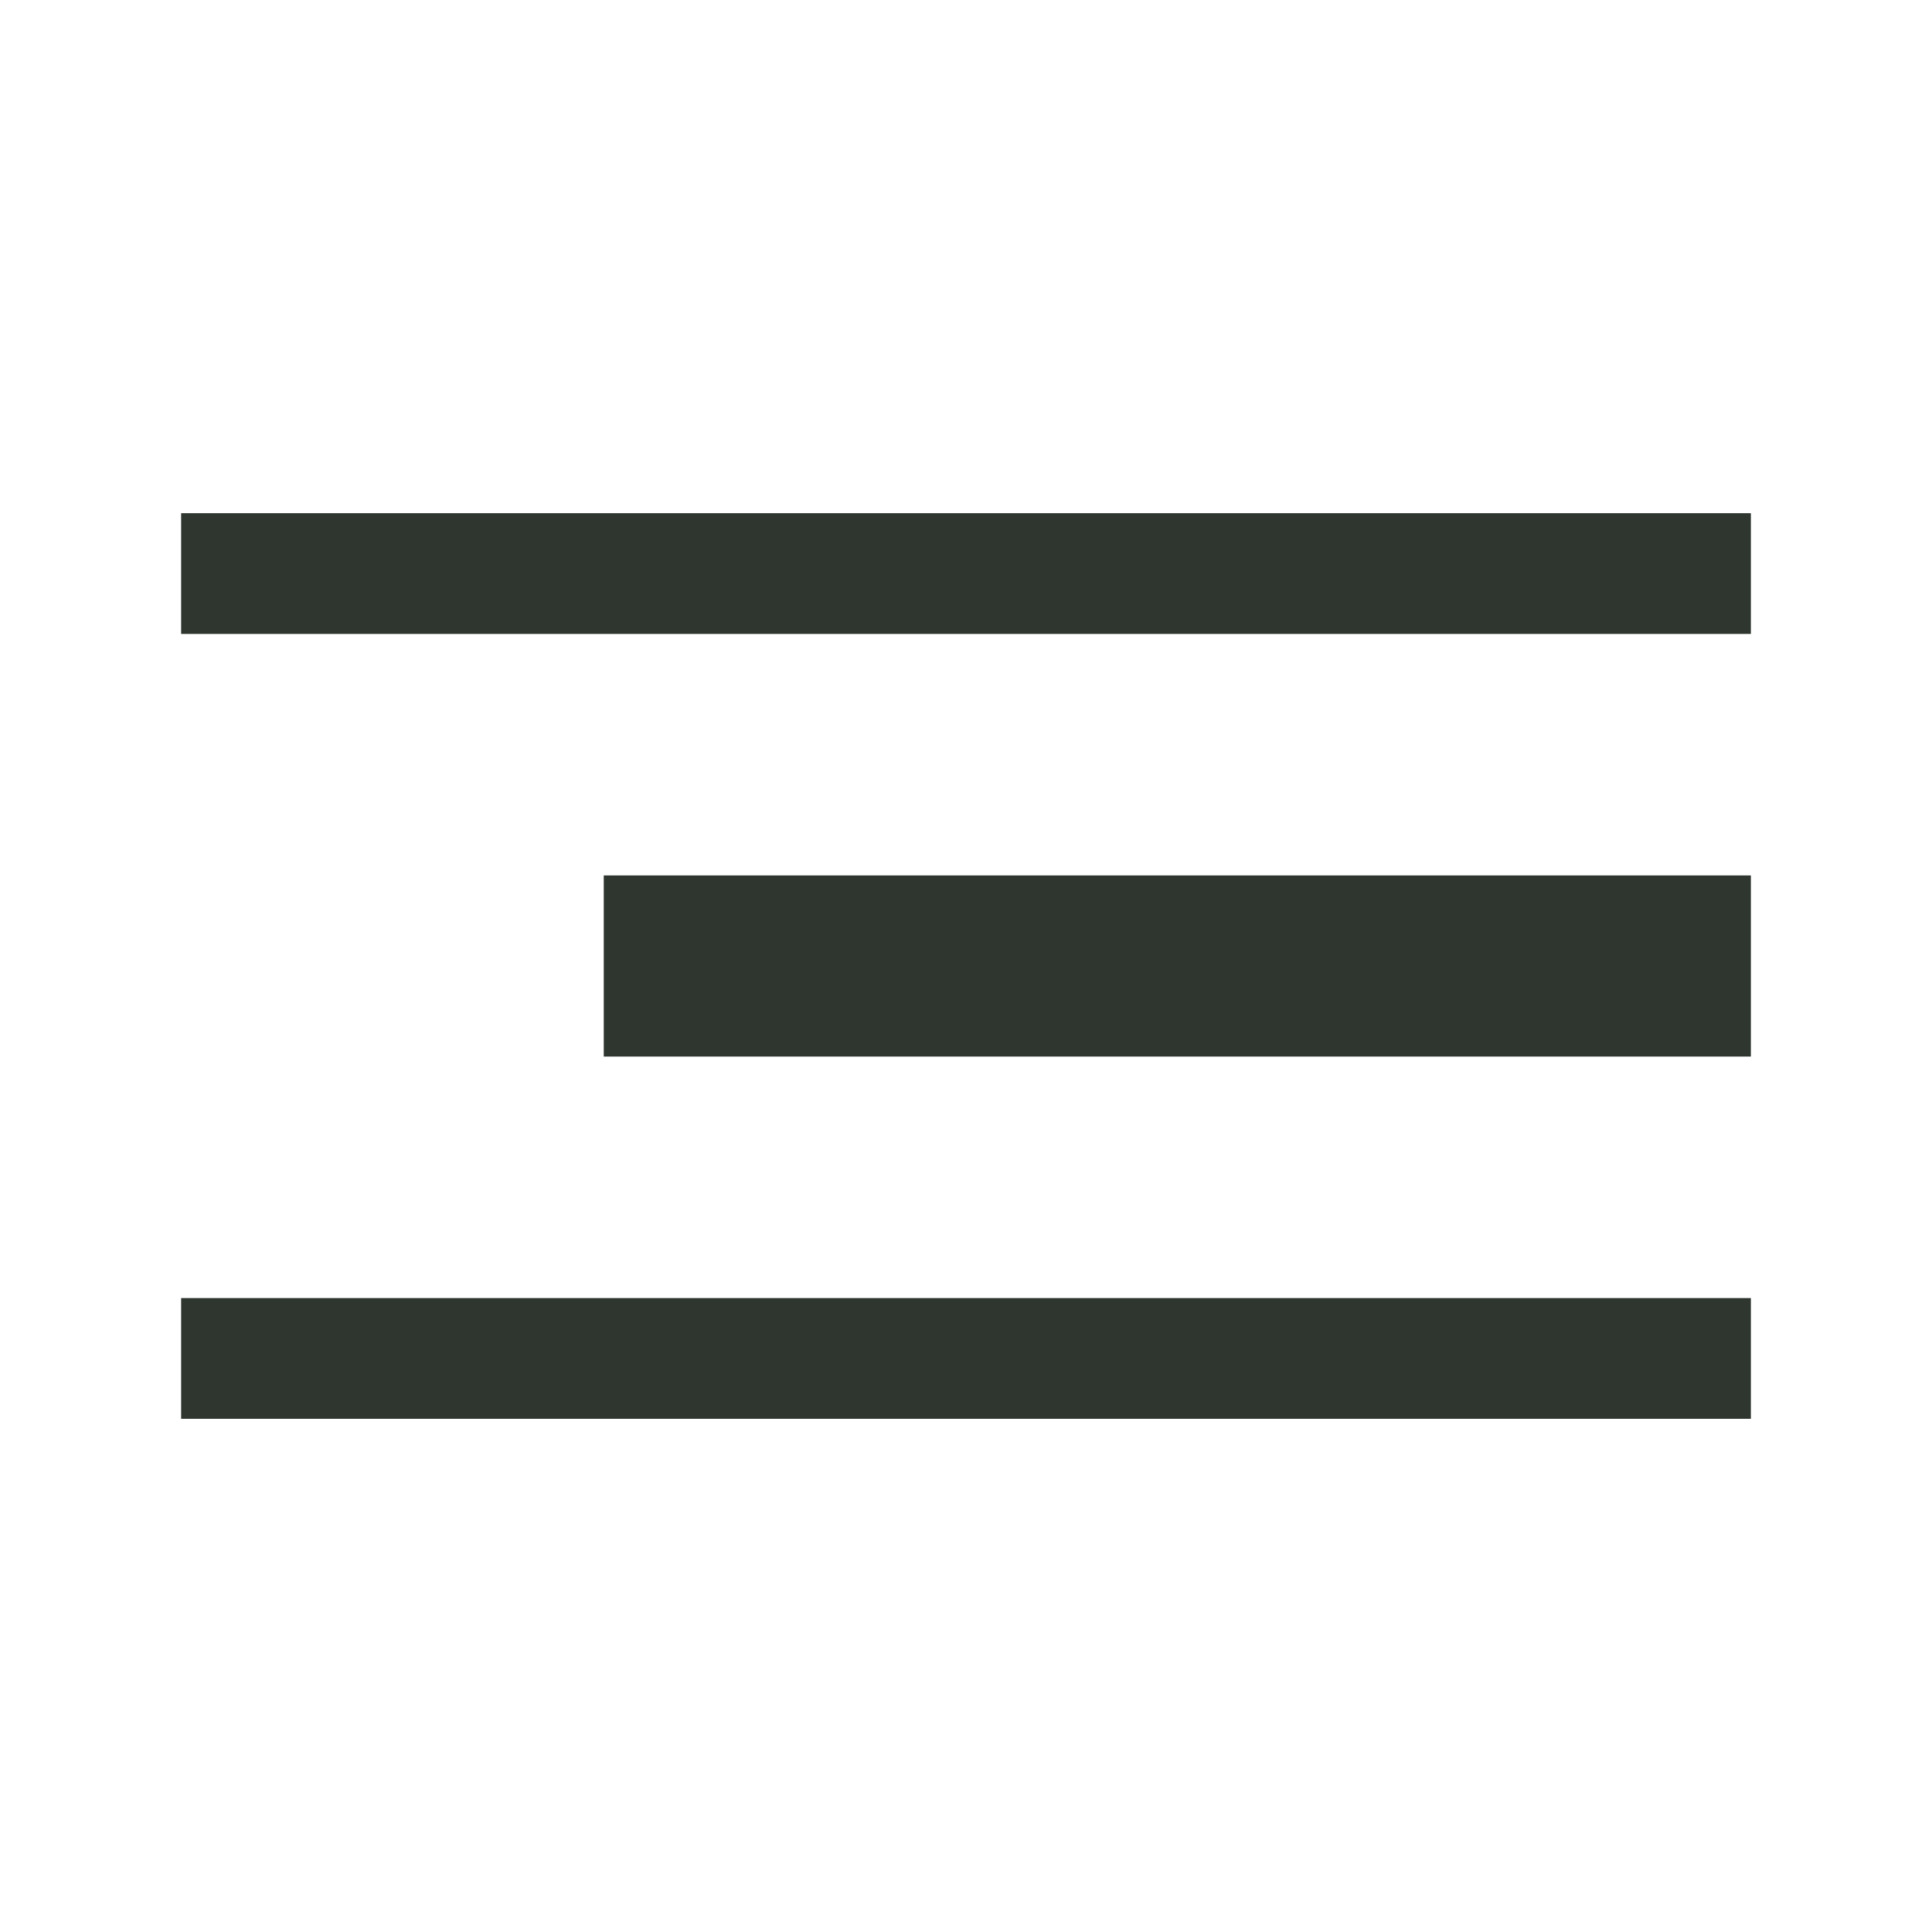 <?xml version="1.0" encoding="UTF-8"?> <svg xmlns="http://www.w3.org/2000/svg" width="64" height="64" viewBox="0 0 64 64" fill="none"><rect x="6" y="17" width="52" height="4" fill="#2E362F"></rect><rect x="20" y="29" width="38" height="6" fill="#2E362F"></rect><rect x="6" y="43" width="52" height="4" fill="#2E362F"></rect></svg> 